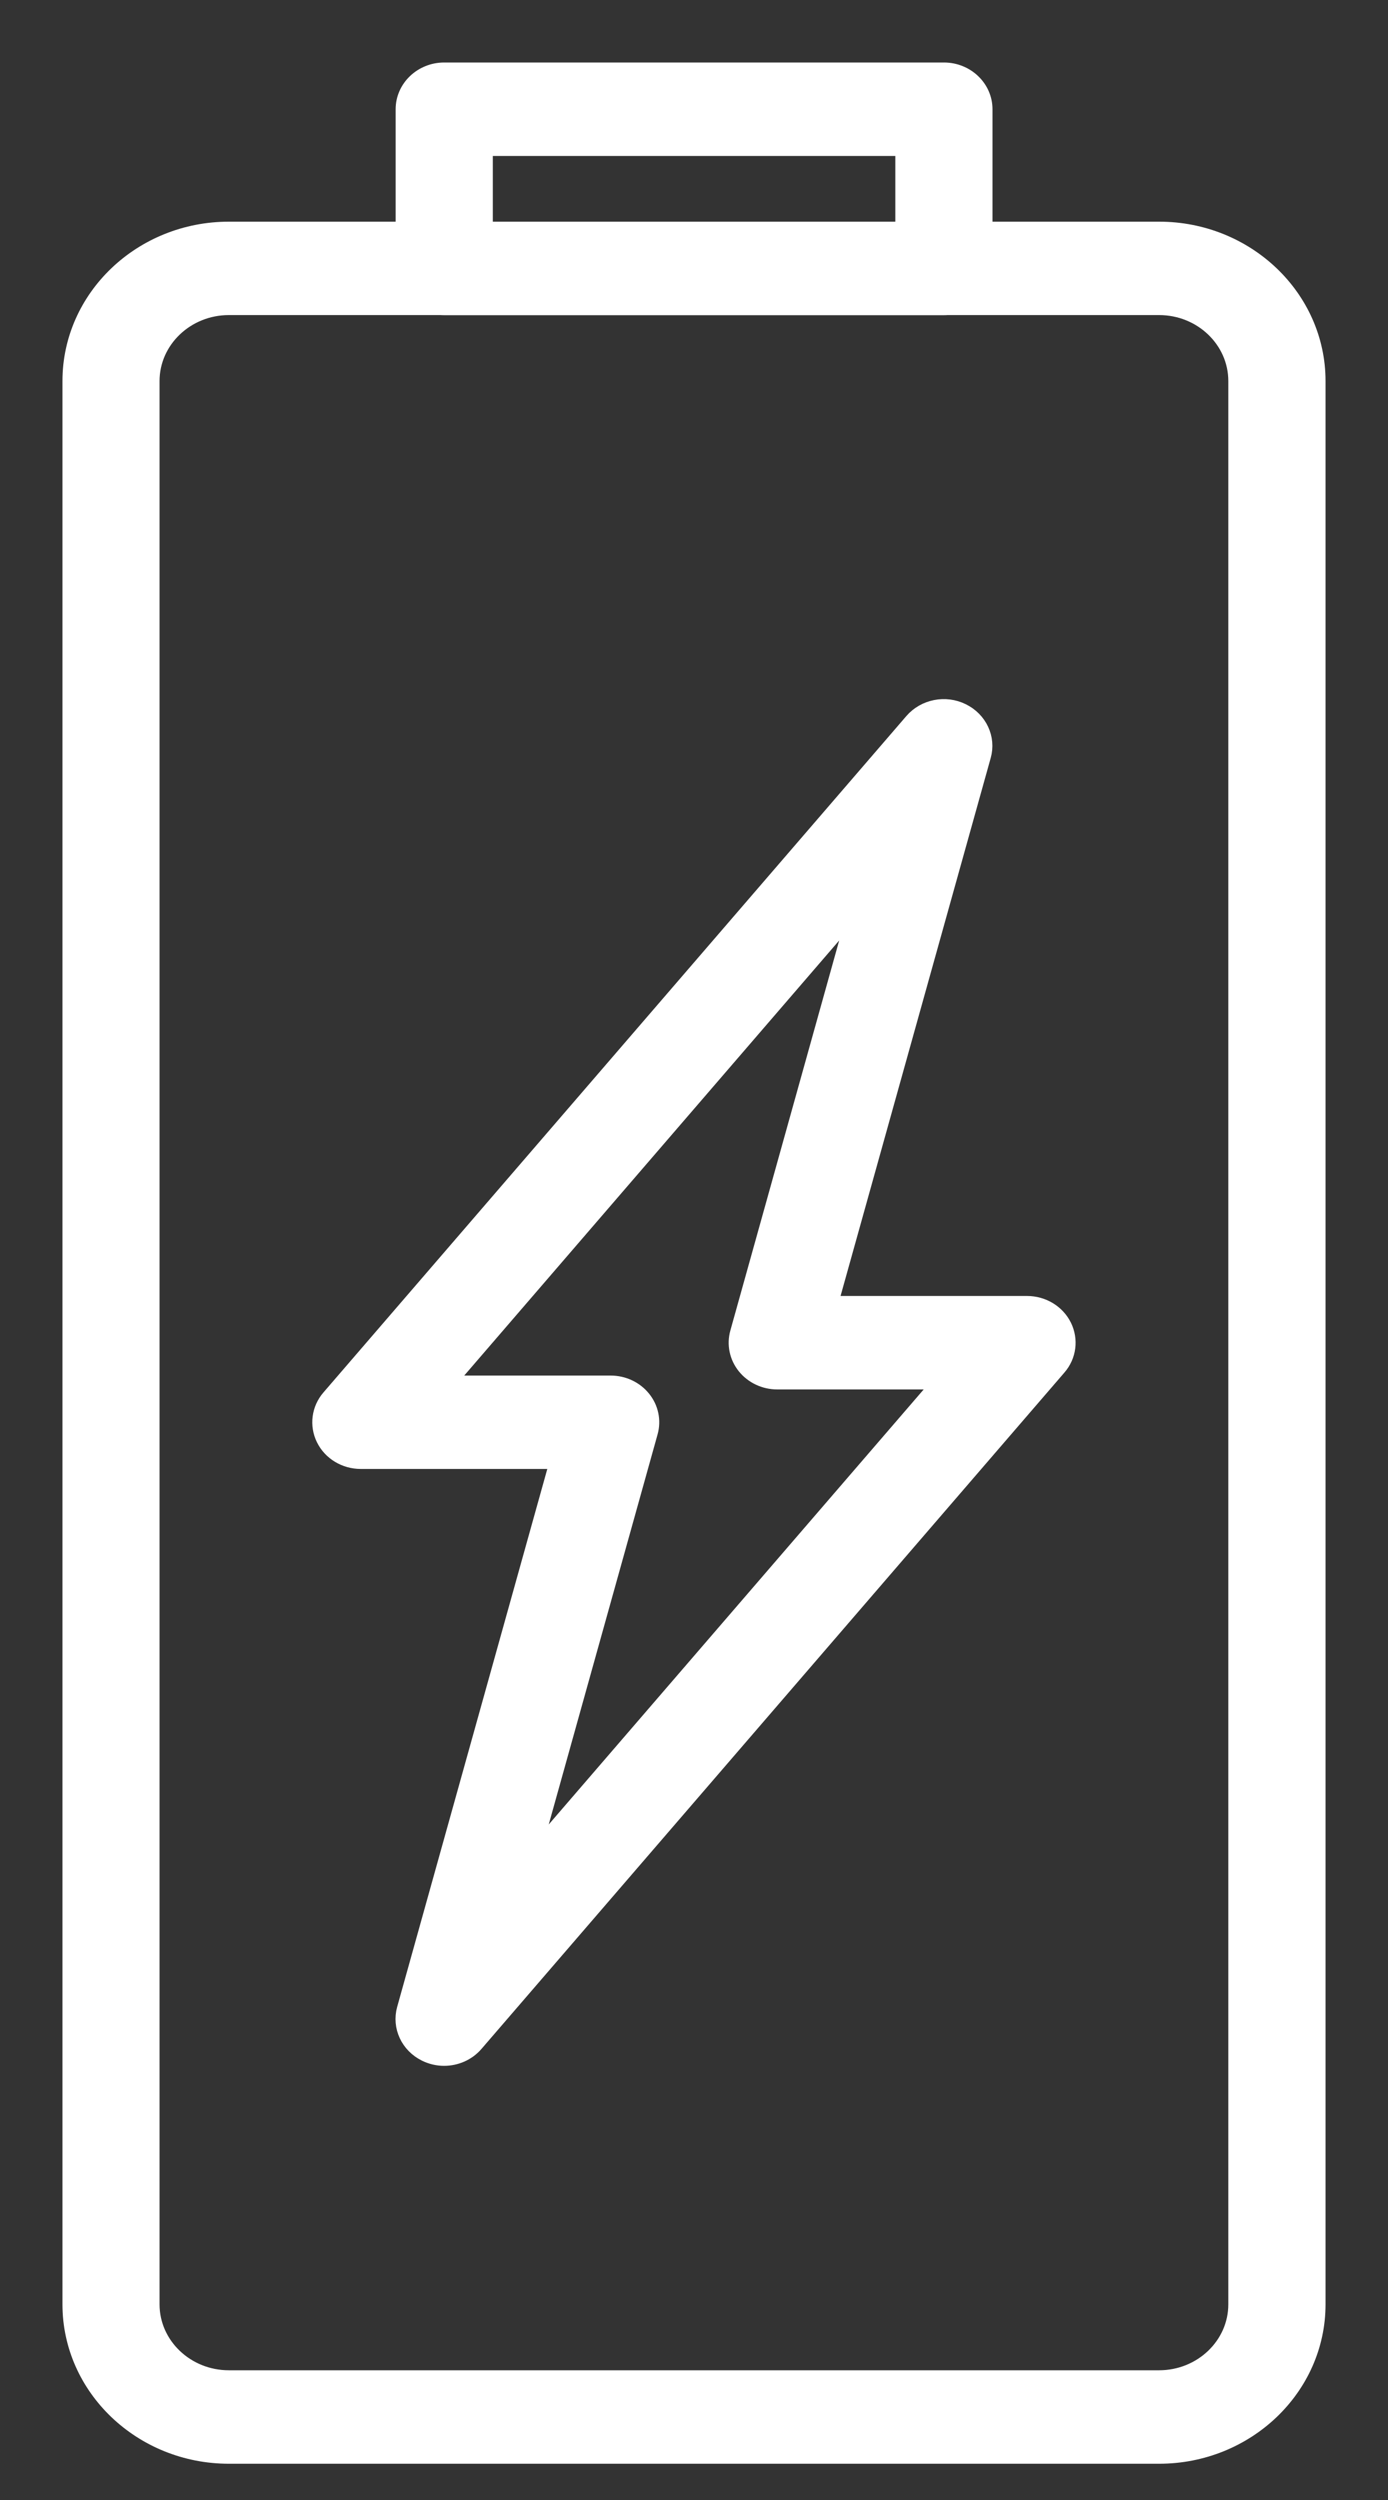 <?xml version="1.0" encoding="UTF-8"?> <svg xmlns="http://www.w3.org/2000/svg" width="20" height="36" viewBox="0 0 20 36" fill="none"><rect x="0" y="0" width="20" height="36" fill="#333333" stroke="none"/> <path d="M15.341 19.09C15.242 18.89 15.031 18.762 14.799 18.762H11.98L14.179 10.888C14.252 10.628 14.124 10.354 13.873 10.231C13.623 10.107 13.316 10.168 13.136 10.376L4.736 20.117C4.589 20.287 4.558 20.525 4.657 20.725C4.756 20.926 4.967 21.053 5.199 21.053H8.018L5.819 28.927C5.747 29.188 5.874 29.461 6.125 29.584C6.212 29.627 6.306 29.648 6.399 29.648C6.574 29.648 6.745 29.575 6.862 29.439L15.262 19.699C15.41 19.528 15.44 19.291 15.341 19.09ZM7.69 26.677L9.379 20.628C9.427 20.456 9.389 20.273 9.275 20.132C9.162 19.991 8.986 19.908 8.799 19.908H6.471L12.309 13.138L10.62 19.187C10.572 19.359 10.61 19.542 10.723 19.683C10.837 19.825 11.013 19.908 11.199 19.908H13.528L7.69 26.677Z" fill="white" stroke="white" stroke-width="0.2"></path> <path d="M13.601 1H6.401C6.07 1 5.801 1.257 5.801 1.573V3.865C5.801 4.181 6.07 4.438 6.401 4.438H13.601C13.932 4.438 14.201 4.181 14.201 3.865V1.573C14.201 1.257 13.932 1 13.601 1ZM13.001 3.292H7.001V2.146H13.001V3.292Z" fill="white" stroke="white" stroke-width="0.2"></path> <path d="M16.701 3.292H3.299C2.031 3.292 1 4.276 1 5.487V33.183C1 34.393 2.032 35.378 3.299 35.378H16.701C17.969 35.378 19 34.393 19 33.183V5.487C19 4.276 17.969 3.292 16.701 3.292ZM17.799 33.183C17.799 33.761 17.307 34.232 16.701 34.232H3.298C2.692 34.232 2.199 33.761 2.199 33.183V5.487C2.199 4.908 2.693 4.437 3.298 4.437H16.701C17.307 4.437 17.799 4.908 17.799 5.487V33.183Z" fill="white" stroke="white" stroke-width="0.2"></path> </svg> 